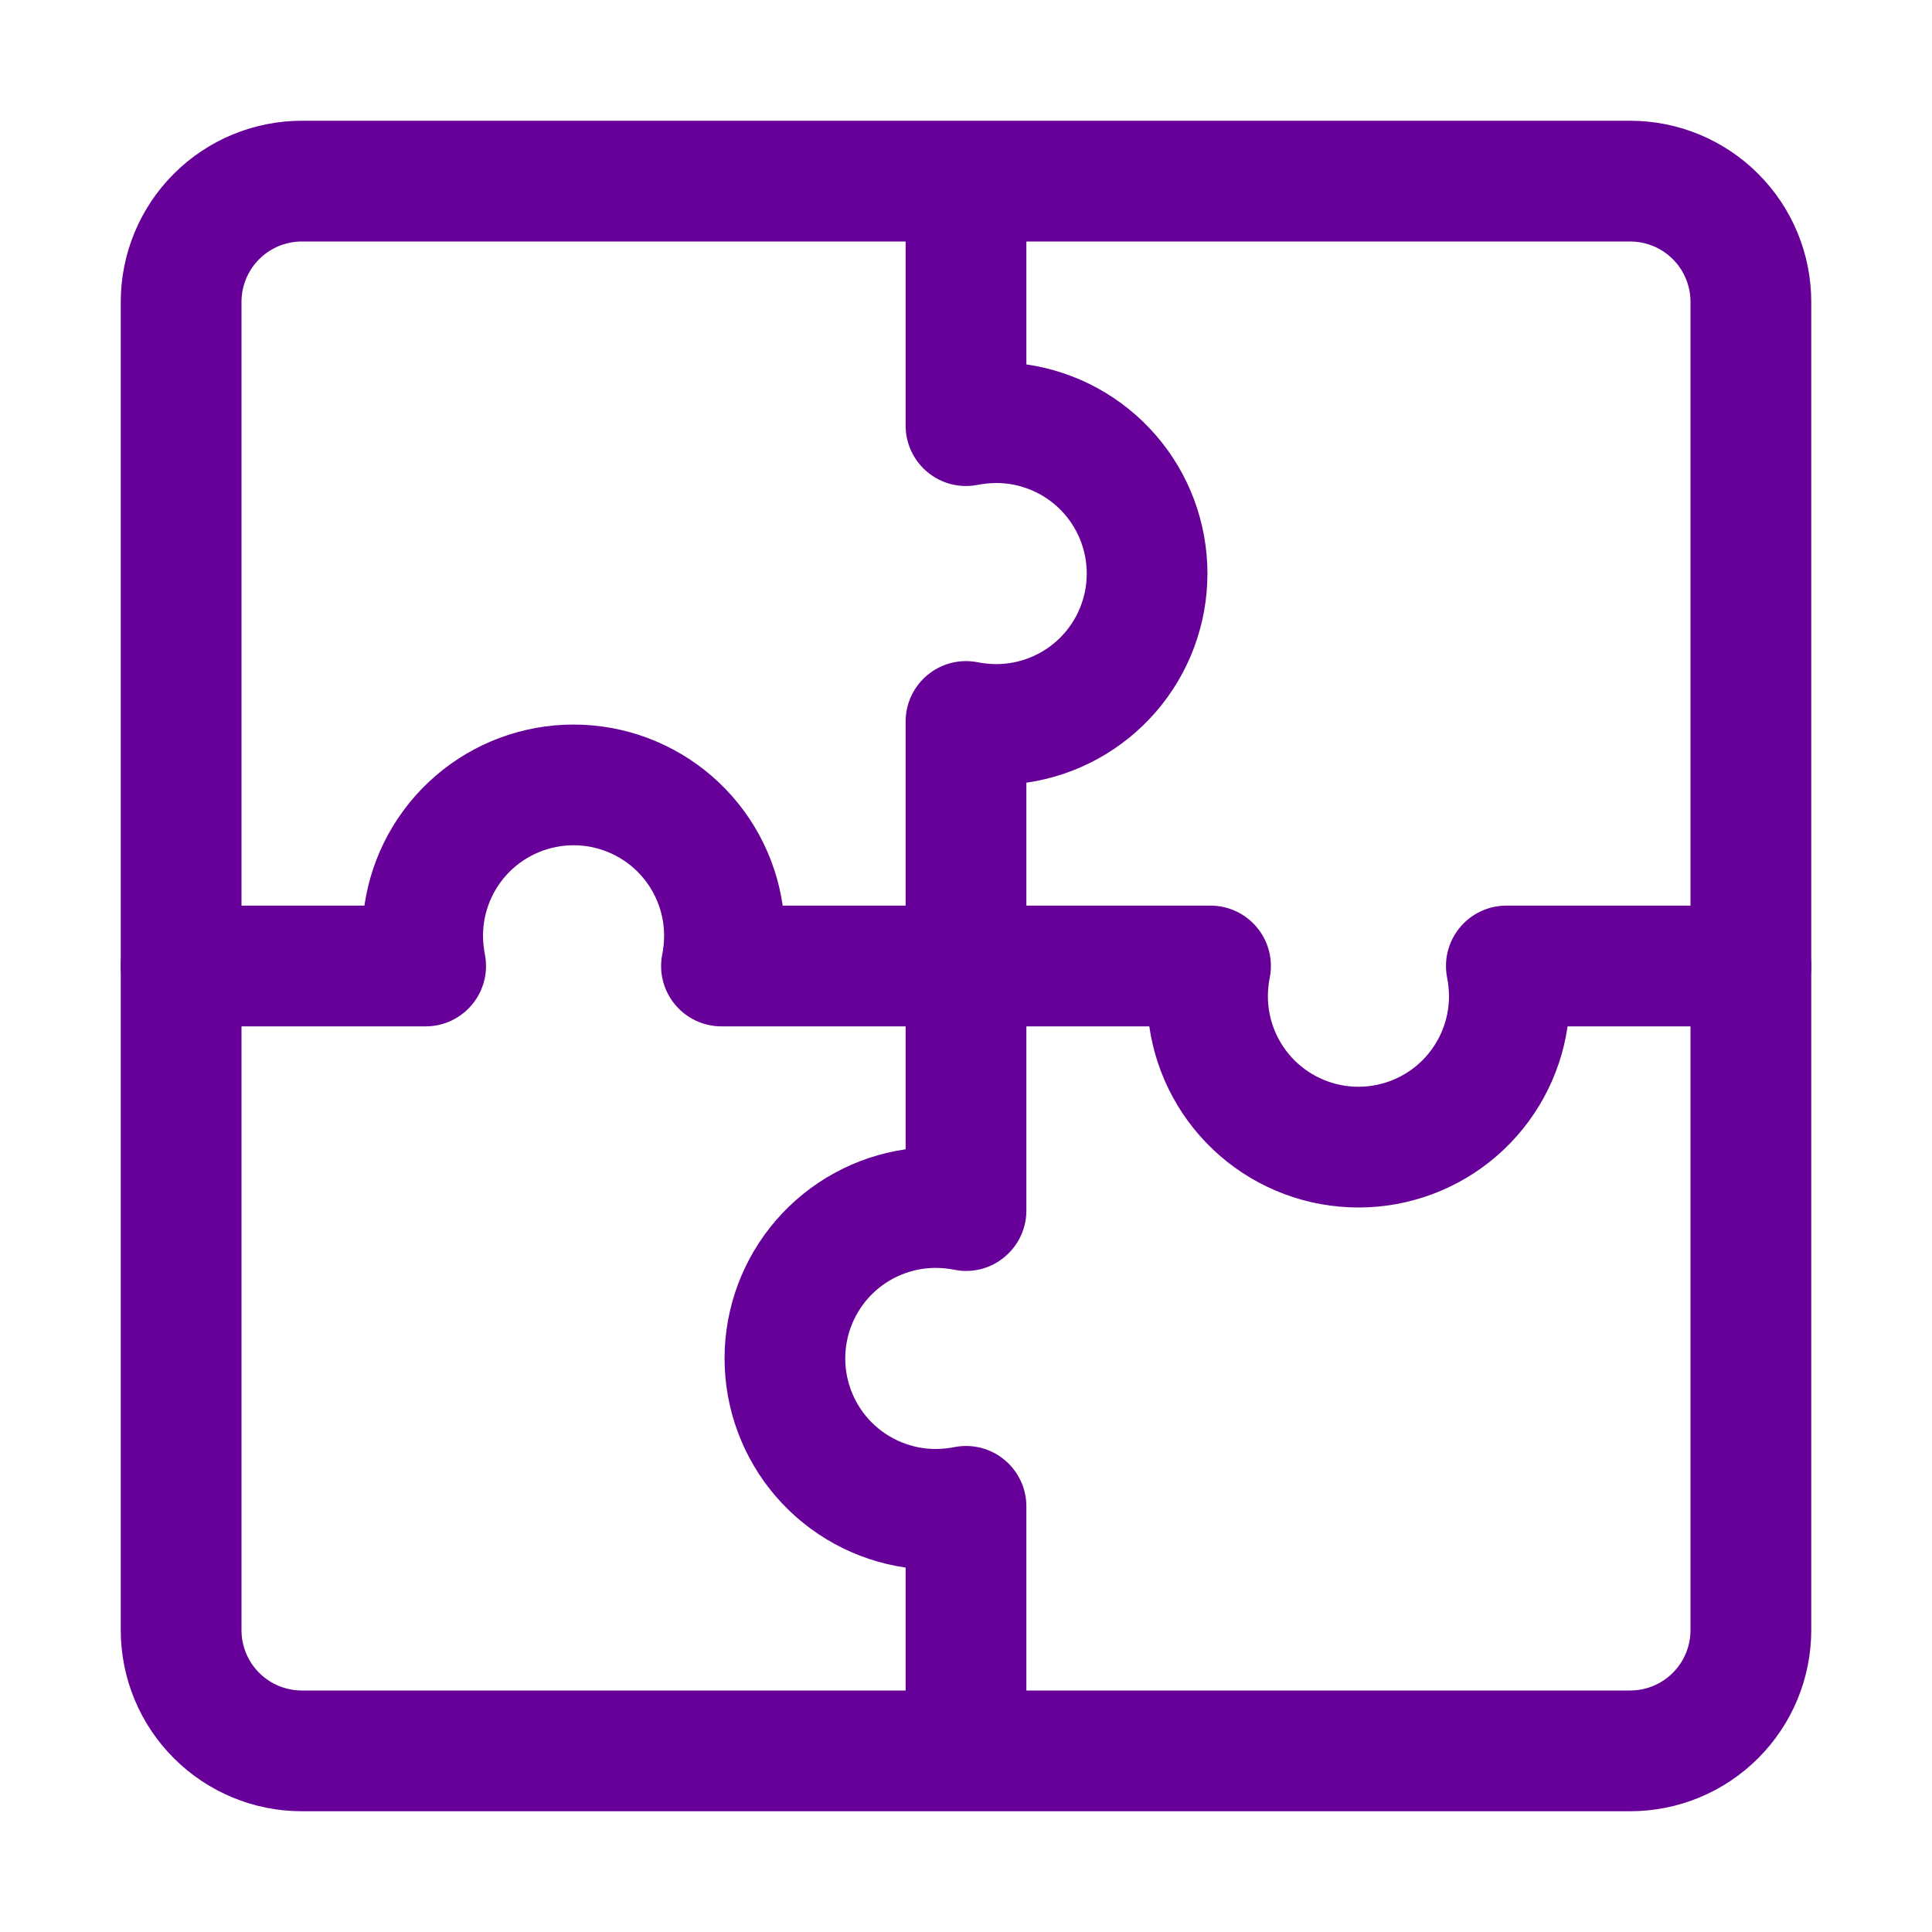 <svg width="32" height="32" viewBox="0 0 32 32" fill="none" xmlns="http://www.w3.org/2000/svg">
<path d="M22.5 20C21.658 20 20.845 19.697 20.209 19.146C19.573 18.595 19.156 17.833 19.036 17H11.95C11.803 17 11.658 16.968 11.525 16.905C11.392 16.843 11.275 16.752 11.181 16.639C11.087 16.526 11.019 16.394 10.982 16.252C10.945 16.11 10.94 15.961 10.967 15.817C10.988 15.713 10.999 15.607 11 15.5C11 15.102 10.842 14.721 10.561 14.439C10.279 14.158 9.898 14 9.5 14C9.102 14 8.721 14.158 8.439 14.439C8.158 14.721 8 15.102 8 15.5C8.001 15.607 8.012 15.713 8.033 15.817C8.06 15.961 8.055 16.11 8.018 16.252C7.981 16.394 7.913 16.526 7.819 16.639C7.725 16.752 7.608 16.843 7.475 16.905C7.342 16.968 7.197 17 7.05 17H3C2.735 17 2.48 16.895 2.293 16.707C2.105 16.52 2 16.265 2 16C2 15.735 2.105 15.48 2.293 15.293C2.48 15.105 2.735 15 3 15H6.036C6.156 14.167 6.573 13.406 7.209 12.855C7.845 12.304 8.658 12.001 9.5 12.001C10.341 12.001 11.155 12.304 11.791 12.855C12.427 13.406 12.844 14.167 12.964 15H20.05C20.197 15 20.342 15.032 20.475 15.095C20.608 15.157 20.725 15.248 20.819 15.361C20.913 15.474 20.981 15.606 21.018 15.748C21.055 15.89 21.06 16.039 21.033 16.183C21.012 16.288 21.001 16.394 21 16.5C21 16.898 21.158 17.279 21.439 17.561C21.721 17.842 22.102 18 22.5 18C22.898 18 23.279 17.842 23.561 17.561C23.842 17.279 24 16.898 24 16.5C23.999 16.394 23.988 16.288 23.967 16.183C23.94 16.039 23.945 15.89 23.982 15.748C24.019 15.606 24.087 15.474 24.181 15.361C24.275 15.248 24.392 15.157 24.525 15.095C24.658 15.032 24.803 15 24.95 15H29C29.265 15 29.52 15.105 29.707 15.293C29.895 15.48 30 15.735 30 16C30 16.265 29.895 16.52 29.707 16.707C29.52 16.895 29.265 17 29 17H25.964C25.844 17.833 25.427 18.595 24.791 19.146C24.155 19.697 23.342 20 22.5 20Z" fill="#660099"/>
<path d="M27 2H5C4.204 2 3.441 2.316 2.879 2.879C2.316 3.441 2 4.204 2 5V27C2 27.796 2.316 28.559 2.879 29.121C3.441 29.684 4.204 30 5 30H27C27.796 30 28.559 29.684 29.121 29.121C29.684 28.559 30 27.796 30 27V5C30 4.204 29.684 3.441 29.121 2.879C28.559 2.316 27.796 2 27 2ZM4 27V5C4 4.735 4.105 4.48 4.293 4.293C4.48 4.105 4.735 4 5 4H15V7.05C15 7.197 15.032 7.342 15.095 7.475C15.157 7.608 15.248 7.725 15.361 7.819C15.474 7.913 15.606 7.981 15.748 8.018C15.89 8.055 16.039 8.06 16.183 8.033C16.287 8.012 16.393 8.001 16.5 8C16.898 8 17.279 8.158 17.561 8.439C17.842 8.721 18 9.102 18 9.5C18 9.898 17.842 10.279 17.561 10.561C17.279 10.842 16.898 11 16.5 11C16.393 10.999 16.287 10.988 16.183 10.967C16.039 10.94 15.89 10.945 15.748 10.982C15.606 11.019 15.474 11.087 15.361 11.181C15.248 11.275 15.157 11.392 15.095 11.525C15.032 11.658 15 11.803 15 11.95V19.036C14.167 19.156 13.406 19.573 12.855 20.209C12.304 20.845 12.001 21.659 12.001 22.5C12.001 23.341 12.304 24.155 12.855 24.791C13.406 25.427 14.167 25.844 15 25.964V28H5C4.735 28 4.48 27.895 4.293 27.707C4.105 27.52 4 27.265 4 27ZM28 27C28 27.265 27.895 27.52 27.707 27.707C27.52 27.895 27.265 28 27 28H17V24.95C17 24.803 16.968 24.658 16.905 24.525C16.843 24.392 16.752 24.275 16.639 24.181C16.526 24.087 16.394 24.019 16.252 23.982C16.11 23.945 15.961 23.94 15.817 23.967C15.713 23.988 15.607 23.999 15.5 24C15.102 24 14.721 23.842 14.439 23.561C14.158 23.279 14 22.898 14 22.5C14 22.102 14.158 21.721 14.439 21.439C14.721 21.158 15.102 21 15.5 21C15.607 21.001 15.713 21.012 15.817 21.033C15.961 21.061 16.11 21.056 16.252 21.019C16.394 20.982 16.527 20.914 16.639 20.819C16.752 20.725 16.843 20.608 16.905 20.475C16.968 20.342 17 20.197 17 20.05V12.964C17.833 12.844 18.594 12.427 19.145 11.791C19.696 11.155 19.999 10.341 19.999 9.5C19.999 8.658 19.696 7.845 19.145 7.209C18.594 6.573 17.833 6.156 17 6.036V4H27C27.265 4 27.52 4.105 27.707 4.293C27.895 4.48 28 4.735 28 5V27Z" fill="#660099"/>
</svg>
